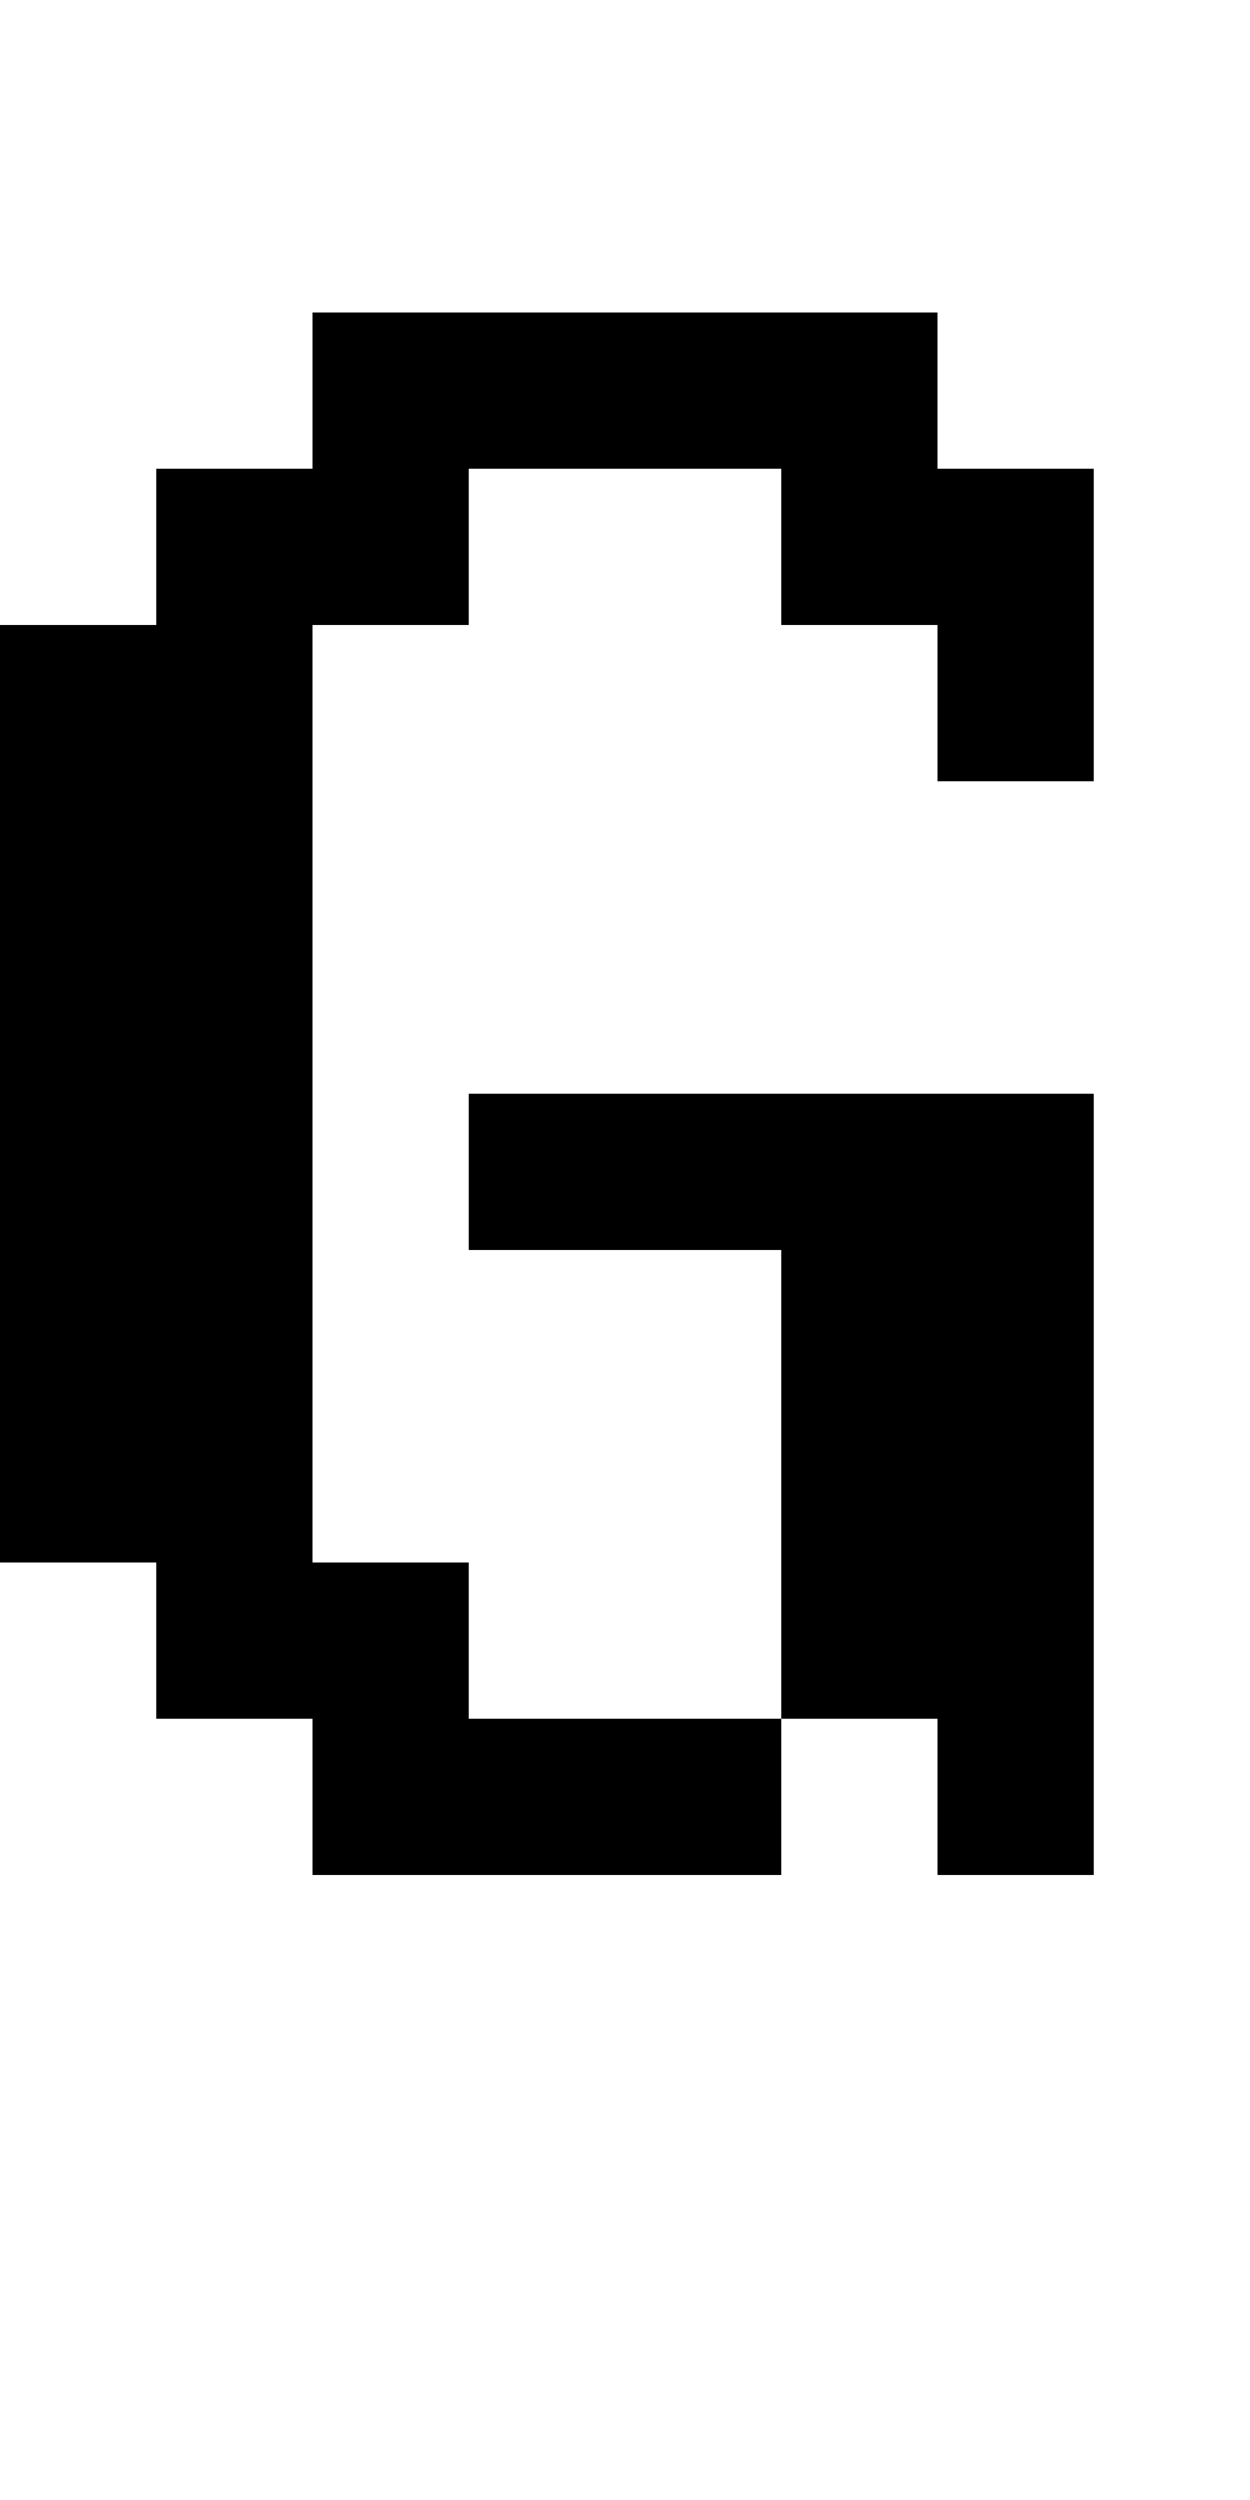 <?xml version="1.0" standalone="no"?>
<!DOCTYPE svg PUBLIC "-//W3C//DTD SVG 20010904//EN"
 "http://www.w3.org/TR/2001/REC-SVG-20010904/DTD/svg10.dtd">
<svg version="1.0" xmlns="http://www.w3.org/2000/svg"
 width="32pt" height="64pt" viewBox="0 0 32 64"
 preserveAspectRatio="xMidYMid meet">
<g transform="translate(0,64) scale(1,-1)"
fill="#000000" stroke="none">
<path d="M8 54 l0 -2 -2 0 -2 0 0 -2 0 -2 -2 0 -2 0 0 -12 0 -12 2 0 2 0 0 -2
0 -2 2 0 2 0 0 -2 0 -2 6 0 6 0 0 2 0 2 2 0 2 0 0 -2 0 -2 2 0 2 0 0 10 0 10
-8 0 -8 0 0 -2 0 -2 4 0 4 0 0 -6 0 -6 -4 0 -4 0 0 2 0 2 -2 0 -2 0 0 12 0 12
2 0 2 0 0 2 0 2 4 0 4 0 0 -2 0 -2 2 0 2 0 0 -2 0 -2 2 0 2 0 0 4 0 4 -2 0 -2
0 0 2 0 2 -8 0 -8 0 0 -2z"/>
</g>
</svg>

